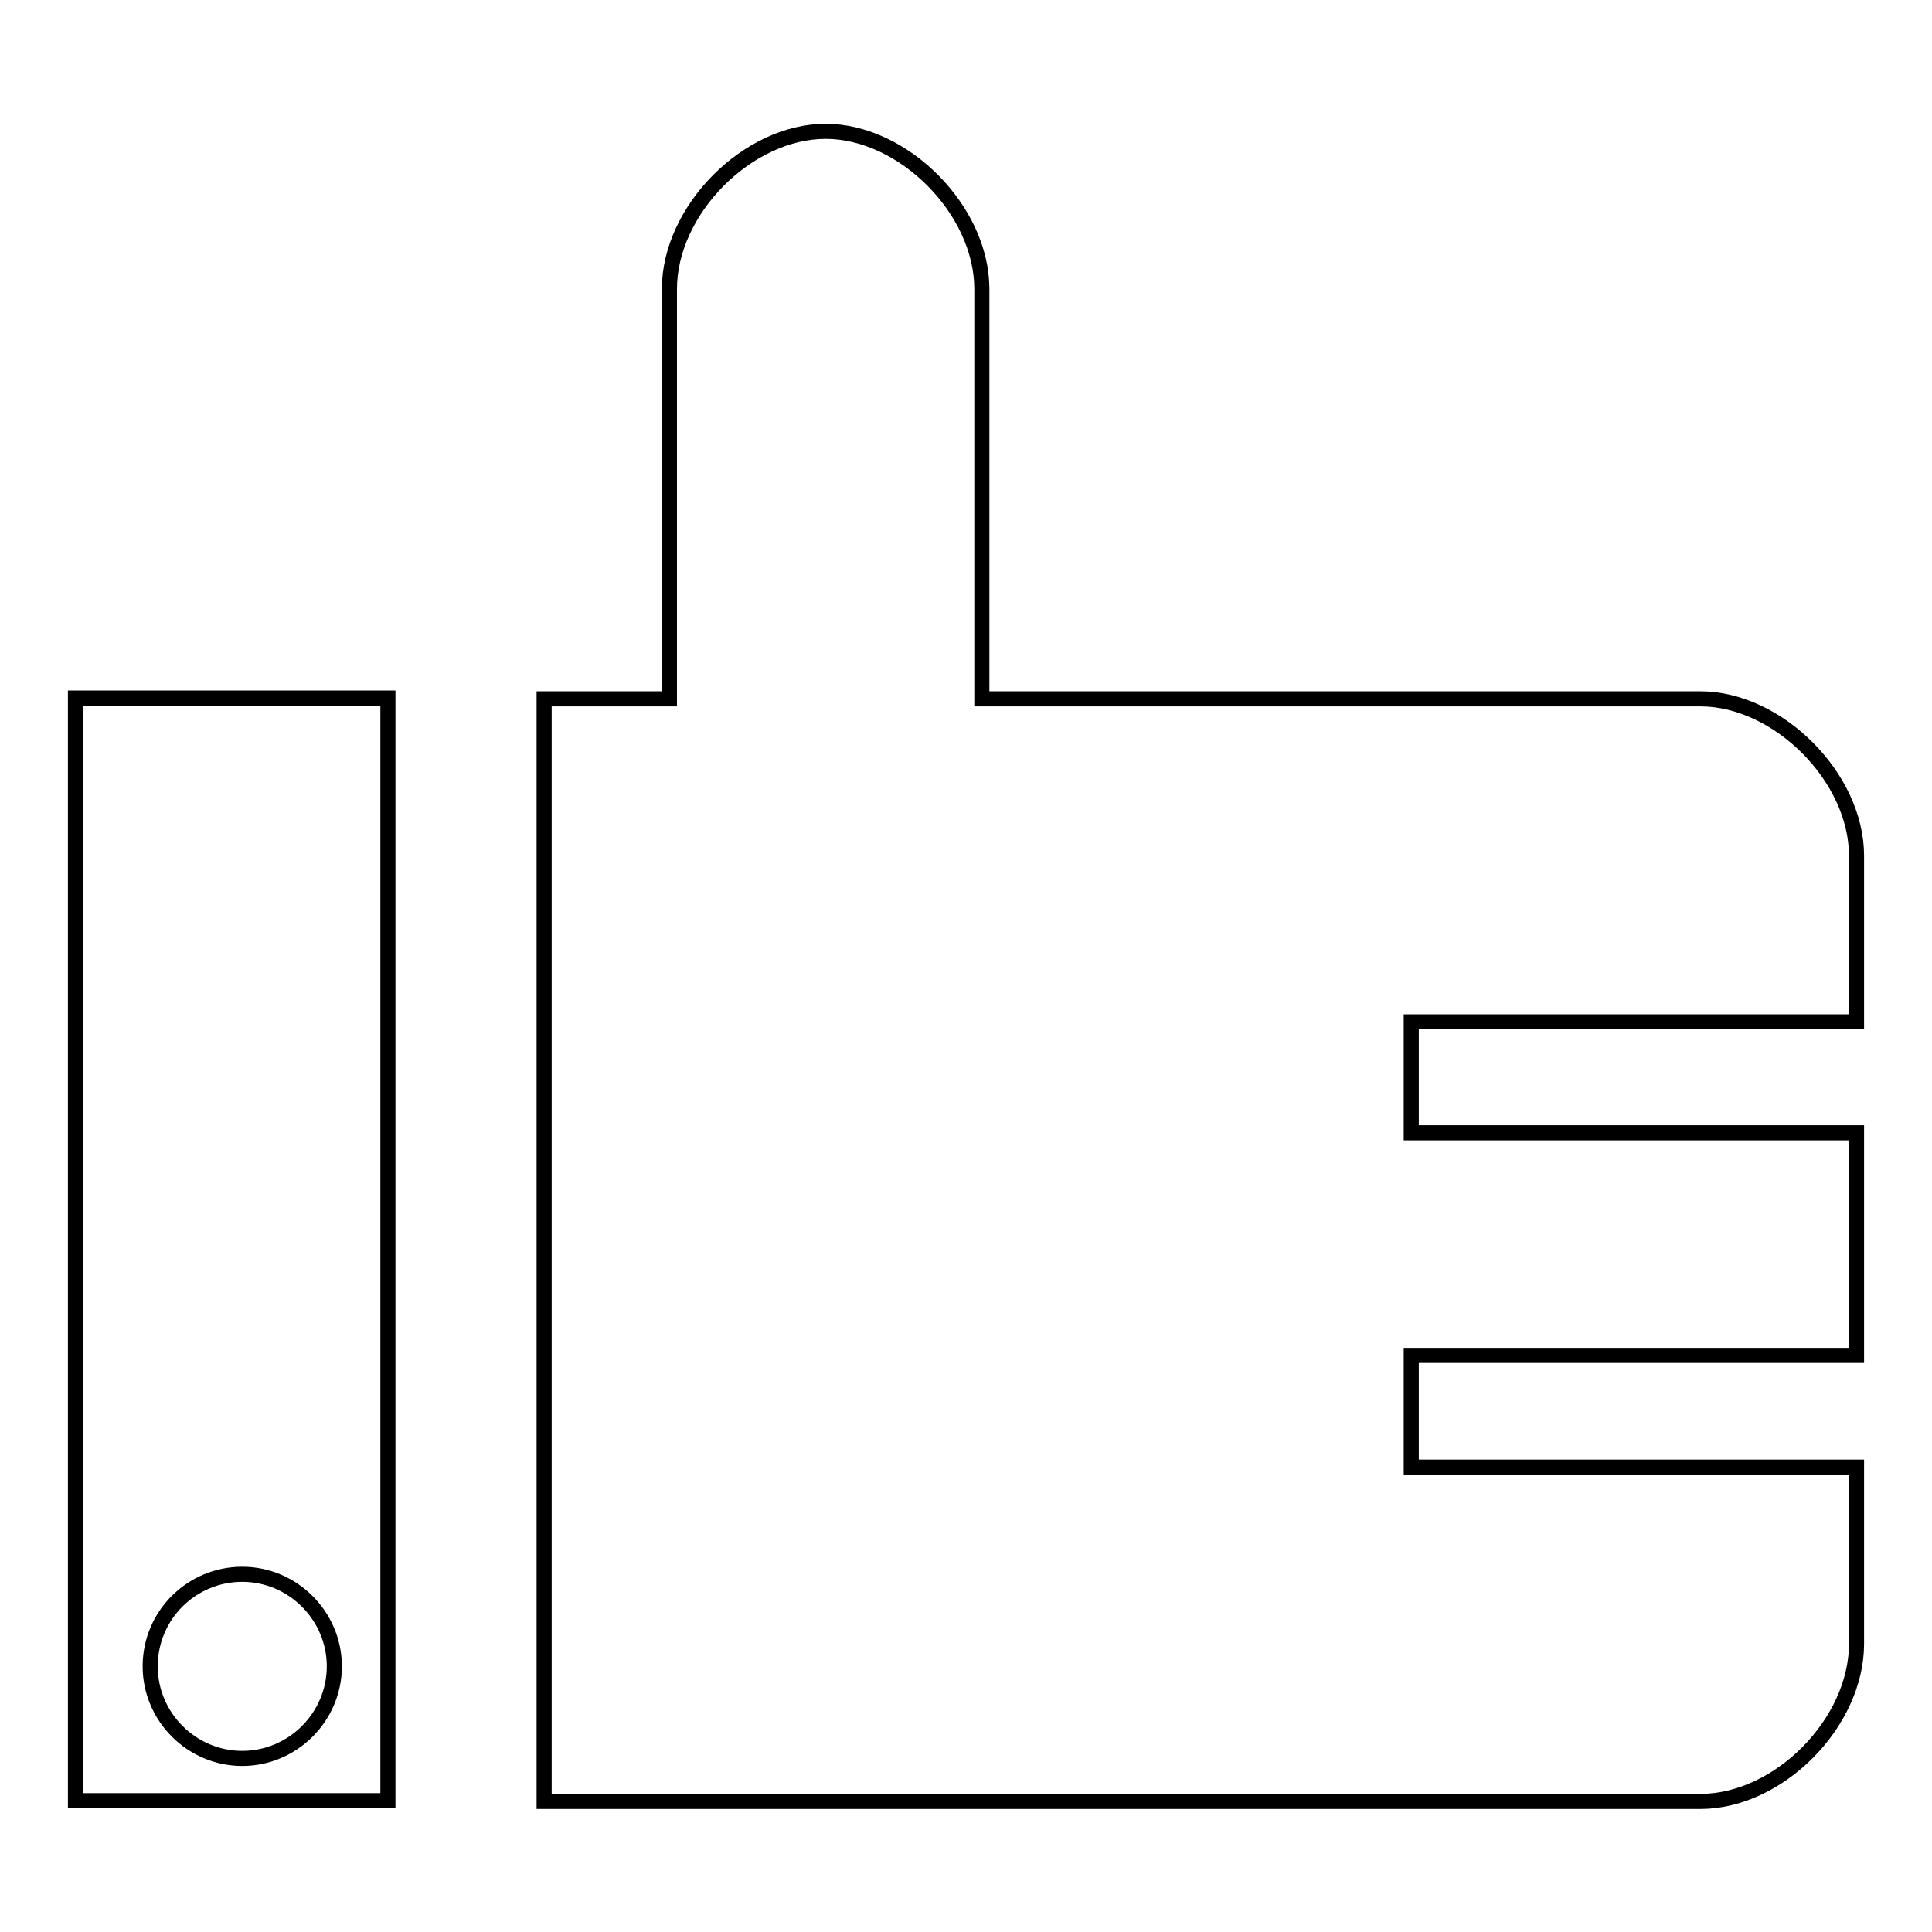 <?xml version="1.0" encoding="utf-8"?>
<!-- Svg Vector Icons : http://www.onlinewebfonts.com/icon -->
<!DOCTYPE svg PUBLIC "-//W3C//DTD SVG 1.1//EN" "http://www.w3.org/Graphics/SVG/1.1/DTD/svg11.dtd">
<svg version="1.1" xmlns="http://www.w3.org/2000/svg" xmlns:xlink="http://www.w3.org/1999/xlink" x="0px" y="0px" viewBox="0 0 256 256" enable-background="new 0 0 256 256" xml:space="preserve">
<g> <path stroke-width="2" fill-opacity="0" stroke="#000000"  d="M246,135.4v-22c0-10.4-10.4-20.8-20.7-20.8h-95.2V38.3c0-10.5-10.4-20.9-20.7-20.9S88.7,27.8,88.7,38.3 v54.3H72.1v146.1h153.2c10.4,0,20.7-10.4,20.7-20.9v-23.4h-59v-14.8h59v-29.5h-59v-14.7H246z M10,238.6h41.4V92.5H10V238.6z  M32.1,208.6c6.7,0,12.2,5.5,12.2,12.2c0,6.7-5.5,12.2-12.2,12.2c-6.7,0-12.2-5.5-12.2-12.2C19.9,214,25.4,208.6,32.1,208.6z"/></g>
</svg>